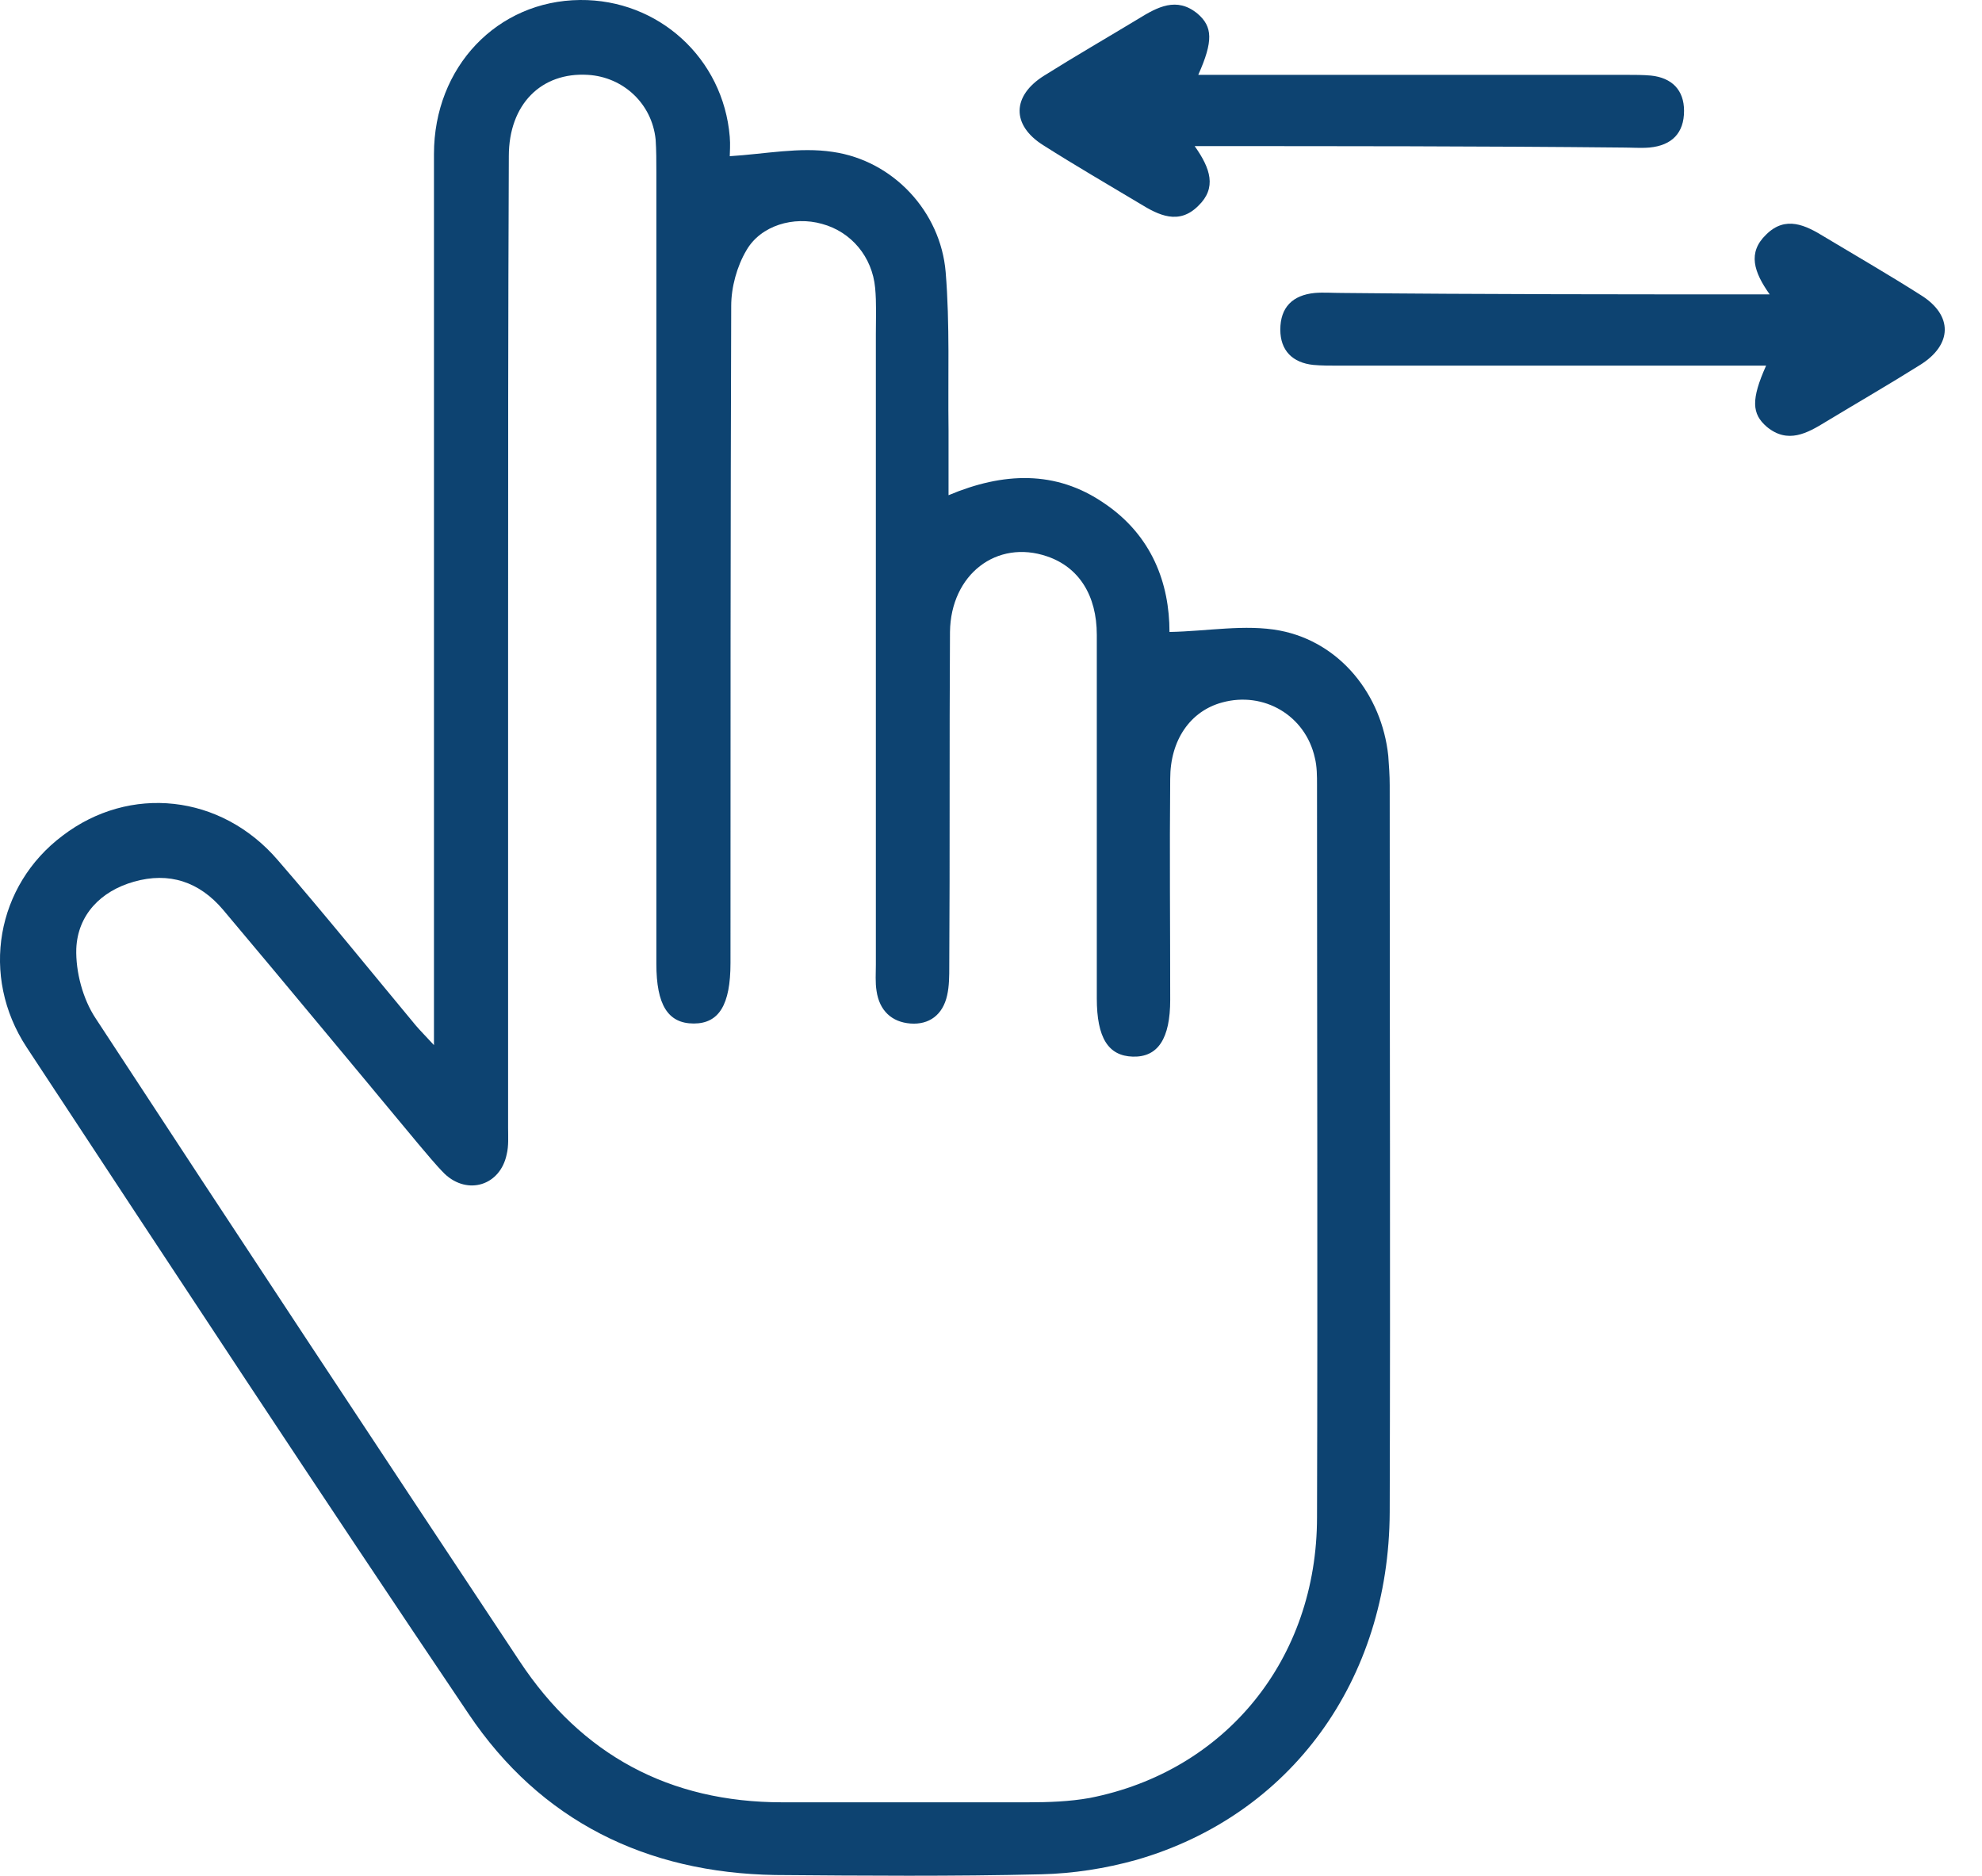<?xml version="1.0" encoding="utf-8"?>
<!-- Generator: Adobe Illustrator 25.4.1, SVG Export Plug-In . SVG Version: 6.00 Build 0)  -->
<svg fill="#0d4371" version="1.1" id="Capa_1" xmlns="http://www.w3.org/2000/svg" xmlns:xlink="http://www.w3.org/1999/xlink" x="0px" y="0px"
	 viewBox="0 0 275.4 260.6" style="enable-background:new 0 0 275.4 260.6;" xml:space="preserve">
<path d="M60.3,145.2c0-2.1,0-3.5,0-4.8c0-39.7,0-79.3,0-119C60.3,9.3,69.1,0.1,80.6,0c10.9-0.1,19.9,8.1,20.8,19
	c0.1,1.1,0,2.2,0,2.7c4.9-0.3,9.7-1.3,14.3-0.6c8.4,1.2,15,8.3,15.7,16.7c0.6,7.3,0.3,14.7,0.4,22c0,2.9,0,5.7,0,9
	c7.6-3.2,14.9-3.5,21.6,1.1c6.7,4.5,9.1,11.2,9.1,17.9c5.3-0.1,10.5-1.1,15.3-0.2c8.4,1.6,14.2,8.9,15.1,17.4
	c0.1,1.4,0.2,2.7,0.2,4.1c0,33.7,0.1,67.4,0,101c-0.1,23.3-13.7,42.1-35.2,48.3c-4.3,1.2-8.8,1.9-13.2,2c-12.3,0.3-24.7,0.2-37,0.1
	c-17.9-0.3-32.6-7.5-42.6-22.4c-20.7-30.7-41-61.6-61.4-92.6c-6.5-9.9-4.2-22.5,5-29.4c9.3-7.1,22-5.8,29.9,3.4
	c6.5,7.5,12.8,15.3,19.2,23C58.4,143.2,59.1,143.9,60.3,145.2z M70.6,89.3c0,22.5,0,44.9,0,67.4c0,1.2,0.1,2.5-0.2,3.7
	c-0.9,4.3-5.4,5.7-8.6,2.7c-1.3-1.3-2.5-2.8-3.7-4.2c-9-10.8-18-21.7-27.1-32.5c-3.3-3.9-7.5-5.3-12.4-3.9c-4.6,1.3-7.8,4.6-8,9.3
	c-0.1,3.2,0.9,7,2.7,9.7c19.5,29.8,39.2,59.6,58.9,89.3c8.6,13,20.8,19.6,36.5,19.6c11.4,0,22.7,0,34.1,0c2.9,0,5.8-0.1,8.6-0.6
	c18.9-3.7,31.6-19.3,31.6-39c0.1-33.9,0-67.9,0-101.8c0-1.2,0-2.5-0.3-3.7c-1.3-5.9-7.1-9.3-12.9-7.7c-4.4,1.2-7.2,5.2-7.2,10.6
	c-0.1,10.2,0,20.5,0,30.7c0,5.4-1.7,8-5.2,7.9c-3.4-0.1-5-2.6-5-8.1c0-16.8,0-33.7,0-50.5c0-5.5-2.5-9.4-6.9-10.9
	c-7-2.4-13.4,2.5-13.5,10.5c-0.1,15.5,0,30.9-0.1,46.4c0,1.4,0,2.8-0.3,4.1c-0.6,2.7-2.5,4.1-5.1,3.9c-2.6-0.2-4.3-1.8-4.7-4.5
	c-0.2-1.2-0.1-2.5-0.1-3.7c0-29.2,0-58.4,0-87.6c0-2.1,0.1-4.3-0.1-6.4c-0.4-4.3-3.3-7.8-7.4-8.9c-3.9-1.1-8.5,0.2-10.5,3.7
	c-1.3,2.2-2.1,5.1-2.1,7.7c-0.1,30.4-0.1,60.9-0.1,91.3c0,5.8-1.6,8.4-5.1,8.4c-3.6,0-5.2-2.6-5.2-8.3c0-36.7,0-73.3,0-110
	c0-1.5,0-3-0.1-4.5c-0.5-5-4.5-8.7-9.4-9c-6.5-0.4-11,4.1-11,11.3C70.6,44.2,70.6,66.8,70.6,89.3z"/>
<path d="M166,20.3c2.2,3.1,3.1,5.8,0.5,8.3c-2.7,2.7-5.5,1.3-8.1-0.3c-4.5-2.7-9-5.3-13.4-8.1c-4.5-2.8-4.4-6.9,0.1-9.7
	c4.3-2.7,8.8-5.3,13.1-7.9c2.6-1.6,5.3-3.1,8.2-0.7c2.1,1.8,2.2,3.8,0.1,8.5c1.5,0,2.8,0,4.1,0c18.5,0,36.9,0,55.4,0
	c1.1,0,2.3,0,3.4,0.1c2.9,0.3,4.6,2,4.6,4.9c0,3.1-1.7,4.8-4.8,5.1c-1.2,0.1-2.5,0-3.7,0C205.8,20.3,186.2,20.3,166,20.3z"/>
<path d="M245.9,40.9c-2.2-3.1-3.1-5.8-0.5-8.3c2.7-2.7,5.5-1.3,8.1,0.3c4.5,2.7,9,5.3,13.4,8.1c4.5,2.8,4.4,6.9-0.1,9.7
	c-4.3,2.7-8.8,5.3-13.1,7.9c-2.6,1.6-5.3,3.1-8.2,0.7c-2.1-1.8-2.2-3.8-0.1-8.5c-1.5,0-2.8,0-4.1,0c-18.5,0-36.9,0-55.4,0
	c-1.1,0-2.3,0-3.4-0.1c-2.9-0.3-4.6-2-4.6-4.9c0-3.1,1.7-4.8,4.8-5.1c1.2-0.1,2.5,0,3.7,0C206.1,40.9,225.7,40.9,245.9,40.9z"/>
</svg>
